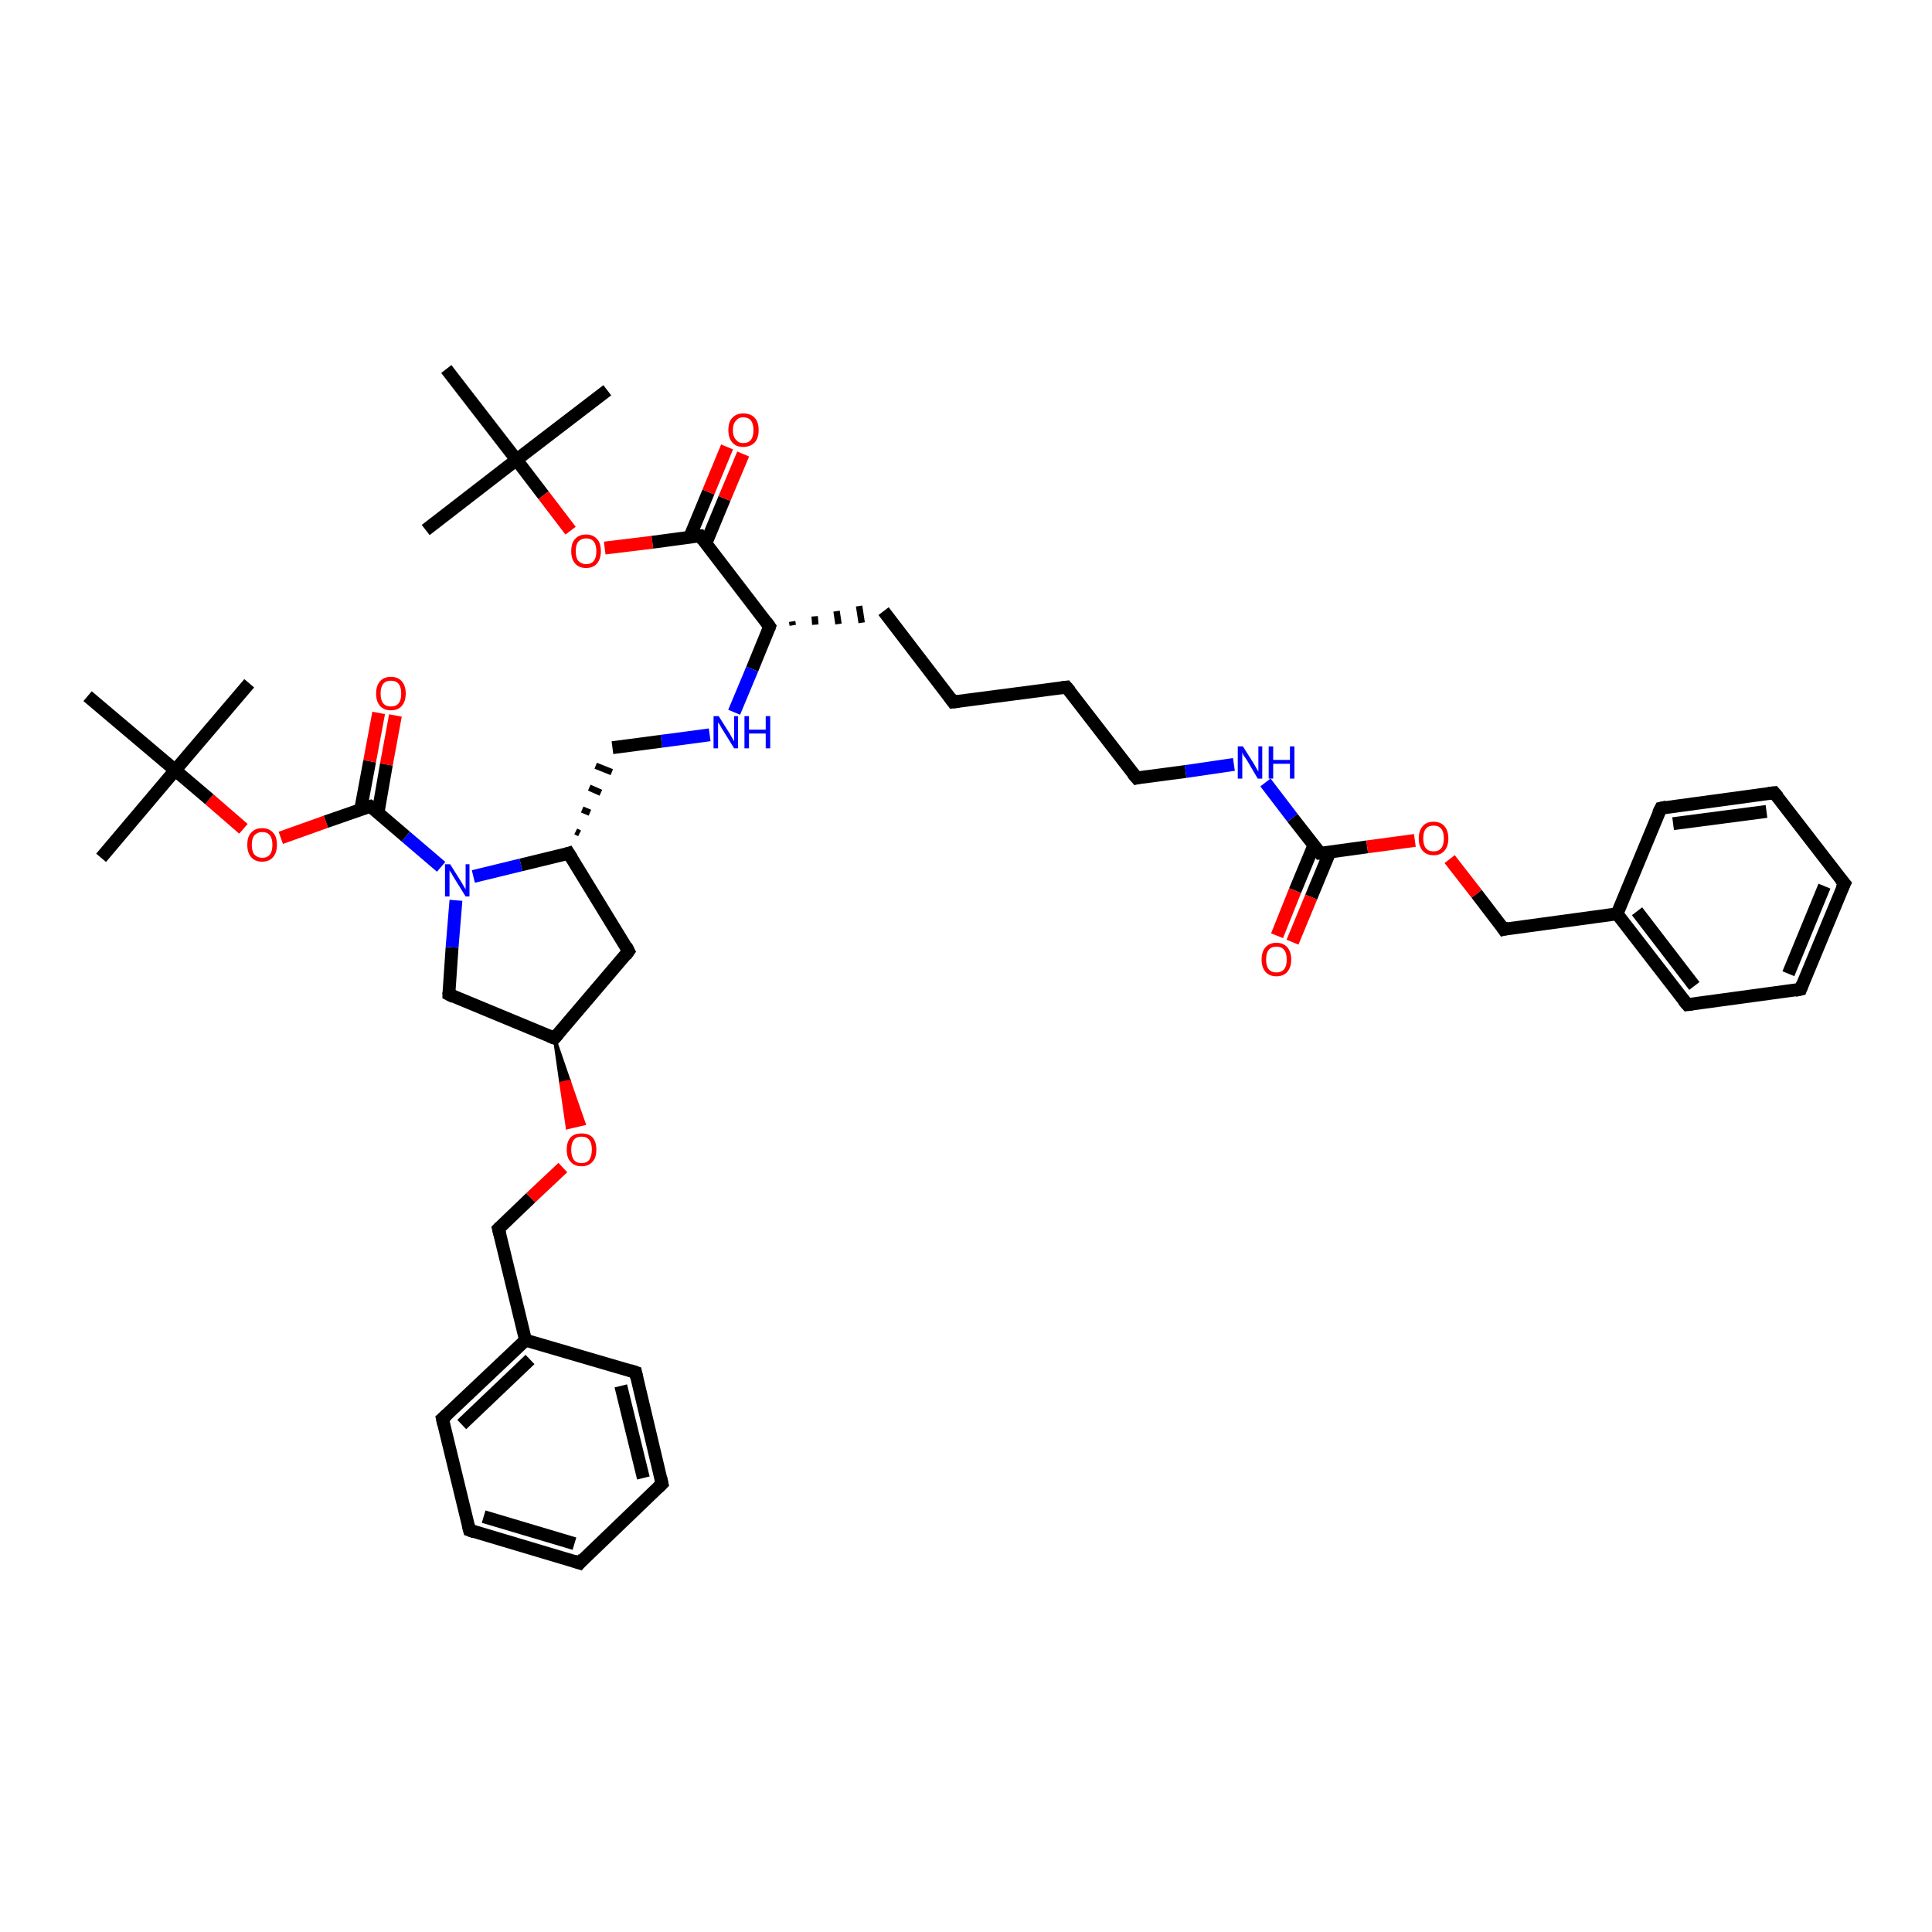 <?xml version='1.0' encoding='iso-8859-1'?>
<svg version='1.1' baseProfile='full'
              xmlns='http://www.w3.org/2000/svg'
                      xmlns:rdkit='http://www.rdkit.org/xml'
                      xmlns:xlink='http://www.w3.org/1999/xlink'
                  xml:space='preserve'
width='300px' height='300px' viewBox='0 0 300 300'>
<!-- END OF HEADER -->
<rect style='opacity:1.0;fill:#FFFFFF;stroke:none' width='300.0' height='300.0' x='0.0' y='0.0'> </rect>
<path class='bond-0 atom-0 atom-1' d='M 66.1,82.3 L 80.2,71.4' style='fill:none;fill-rule:evenodd;stroke:#000000;stroke-width:2.0px;stroke-linecap:butt;stroke-linejoin:miter;stroke-opacity:1' />
<path class='bond-1 atom-1 atom-2' d='M 80.2,71.4 L 94.3,60.6' style='fill:none;fill-rule:evenodd;stroke:#000000;stroke-width:2.0px;stroke-linecap:butt;stroke-linejoin:miter;stroke-opacity:1' />
<path class='bond-2 atom-1 atom-3' d='M 80.2,71.4 L 69.3,57.3' style='fill:none;fill-rule:evenodd;stroke:#000000;stroke-width:2.0px;stroke-linecap:butt;stroke-linejoin:miter;stroke-opacity:1' />
<path class='bond-3 atom-1 atom-4' d='M 80.2,71.4 L 84.4,76.9' style='fill:none;fill-rule:evenodd;stroke:#000000;stroke-width:2.0px;stroke-linecap:butt;stroke-linejoin:miter;stroke-opacity:1' />
<path class='bond-3 atom-1 atom-4' d='M 84.4,76.9 L 88.6,82.4' style='fill:none;fill-rule:evenodd;stroke:#FF0000;stroke-width:2.0px;stroke-linecap:butt;stroke-linejoin:miter;stroke-opacity:1' />
<path class='bond-4 atom-4 atom-5' d='M 93.9,85.1 L 101.3,84.2' style='fill:none;fill-rule:evenodd;stroke:#FF0000;stroke-width:2.0px;stroke-linecap:butt;stroke-linejoin:miter;stroke-opacity:1' />
<path class='bond-4 atom-4 atom-5' d='M 101.3,84.2 L 108.7,83.2' style='fill:none;fill-rule:evenodd;stroke:#000000;stroke-width:2.0px;stroke-linecap:butt;stroke-linejoin:miter;stroke-opacity:1' />
<path class='bond-5 atom-5 atom-6' d='M 109.6,84.4 L 112.5,77.4' style='fill:none;fill-rule:evenodd;stroke:#000000;stroke-width:2.0px;stroke-linecap:butt;stroke-linejoin:miter;stroke-opacity:1' />
<path class='bond-5 atom-5 atom-6' d='M 112.5,77.4 L 115.4,70.5' style='fill:none;fill-rule:evenodd;stroke:#FF0000;stroke-width:2.0px;stroke-linecap:butt;stroke-linejoin:miter;stroke-opacity:1' />
<path class='bond-5 atom-5 atom-6' d='M 107.1,83.4 L 110.0,76.4' style='fill:none;fill-rule:evenodd;stroke:#000000;stroke-width:2.0px;stroke-linecap:butt;stroke-linejoin:miter;stroke-opacity:1' />
<path class='bond-5 atom-5 atom-6' d='M 110.0,76.4 L 112.9,69.4' style='fill:none;fill-rule:evenodd;stroke:#FF0000;stroke-width:2.0px;stroke-linecap:butt;stroke-linejoin:miter;stroke-opacity:1' />
<path class='bond-6 atom-5 atom-7' d='M 108.7,83.2 L 119.5,97.3' style='fill:none;fill-rule:evenodd;stroke:#000000;stroke-width:2.0px;stroke-linecap:butt;stroke-linejoin:miter;stroke-opacity:1' />
<path class='bond-7 atom-7 atom-8' d='M 123.1,97.1 L 123.0,96.5' style='fill:none;fill-rule:evenodd;stroke:#000000;stroke-width:1.0px;stroke-linecap:butt;stroke-linejoin:miter;stroke-opacity:1' />
<path class='bond-7 atom-7 atom-8' d='M 126.6,97.0 L 126.5,95.7' style='fill:none;fill-rule:evenodd;stroke:#000000;stroke-width:1.0px;stroke-linecap:butt;stroke-linejoin:miter;stroke-opacity:1' />
<path class='bond-7 atom-7 atom-8' d='M 130.2,96.9 L 129.9,94.9' style='fill:none;fill-rule:evenodd;stroke:#000000;stroke-width:1.0px;stroke-linecap:butt;stroke-linejoin:miter;stroke-opacity:1' />
<path class='bond-7 atom-7 atom-8' d='M 133.8,96.7 L 133.4,94.1' style='fill:none;fill-rule:evenodd;stroke:#000000;stroke-width:1.0px;stroke-linecap:butt;stroke-linejoin:miter;stroke-opacity:1' />
<path class='bond-8 atom-8 atom-9' d='M 137.2,94.9 L 148.0,109.0' style='fill:none;fill-rule:evenodd;stroke:#000000;stroke-width:2.0px;stroke-linecap:butt;stroke-linejoin:miter;stroke-opacity:1' />
<path class='bond-9 atom-9 atom-10' d='M 148.0,109.0 L 165.6,106.7' style='fill:none;fill-rule:evenodd;stroke:#000000;stroke-width:2.0px;stroke-linecap:butt;stroke-linejoin:miter;stroke-opacity:1' />
<path class='bond-10 atom-10 atom-11' d='M 165.6,106.7 L 176.5,120.8' style='fill:none;fill-rule:evenodd;stroke:#000000;stroke-width:2.0px;stroke-linecap:butt;stroke-linejoin:miter;stroke-opacity:1' />
<path class='bond-11 atom-11 atom-12' d='M 176.5,120.8 L 184.1,119.8' style='fill:none;fill-rule:evenodd;stroke:#000000;stroke-width:2.0px;stroke-linecap:butt;stroke-linejoin:miter;stroke-opacity:1' />
<path class='bond-11 atom-11 atom-12' d='M 184.1,119.8 L 191.6,118.7' style='fill:none;fill-rule:evenodd;stroke:#0000FF;stroke-width:2.0px;stroke-linecap:butt;stroke-linejoin:miter;stroke-opacity:1' />
<path class='bond-12 atom-12 atom-13' d='M 196.5,121.5 L 200.7,127.0' style='fill:none;fill-rule:evenodd;stroke:#0000FF;stroke-width:2.0px;stroke-linecap:butt;stroke-linejoin:miter;stroke-opacity:1' />
<path class='bond-12 atom-12 atom-13' d='M 200.7,127.0 L 205.0,132.5' style='fill:none;fill-rule:evenodd;stroke:#000000;stroke-width:2.0px;stroke-linecap:butt;stroke-linejoin:miter;stroke-opacity:1' />
<path class='bond-13 atom-13 atom-14' d='M 204.0,131.3 L 201.1,138.3' style='fill:none;fill-rule:evenodd;stroke:#000000;stroke-width:2.0px;stroke-linecap:butt;stroke-linejoin:miter;stroke-opacity:1' />
<path class='bond-13 atom-13 atom-14' d='M 201.1,138.3 L 198.3,145.3' style='fill:none;fill-rule:evenodd;stroke:#FF0000;stroke-width:2.0px;stroke-linecap:butt;stroke-linejoin:miter;stroke-opacity:1' />
<path class='bond-13 atom-13 atom-14' d='M 206.5,132.3 L 203.6,139.3' style='fill:none;fill-rule:evenodd;stroke:#000000;stroke-width:2.0px;stroke-linecap:butt;stroke-linejoin:miter;stroke-opacity:1' />
<path class='bond-13 atom-13 atom-14' d='M 203.6,139.3 L 200.7,146.3' style='fill:none;fill-rule:evenodd;stroke:#FF0000;stroke-width:2.0px;stroke-linecap:butt;stroke-linejoin:miter;stroke-opacity:1' />
<path class='bond-14 atom-13 atom-15' d='M 205.0,132.5 L 212.3,131.5' style='fill:none;fill-rule:evenodd;stroke:#000000;stroke-width:2.0px;stroke-linecap:butt;stroke-linejoin:miter;stroke-opacity:1' />
<path class='bond-14 atom-13 atom-15' d='M 212.3,131.5 L 219.7,130.5' style='fill:none;fill-rule:evenodd;stroke:#FF0000;stroke-width:2.0px;stroke-linecap:butt;stroke-linejoin:miter;stroke-opacity:1' />
<path class='bond-15 atom-15 atom-16' d='M 225.1,133.4 L 229.3,138.8' style='fill:none;fill-rule:evenodd;stroke:#FF0000;stroke-width:2.0px;stroke-linecap:butt;stroke-linejoin:miter;stroke-opacity:1' />
<path class='bond-15 atom-15 atom-16' d='M 229.3,138.8 L 233.5,144.3' style='fill:none;fill-rule:evenodd;stroke:#000000;stroke-width:2.0px;stroke-linecap:butt;stroke-linejoin:miter;stroke-opacity:1' />
<path class='bond-16 atom-16 atom-17' d='M 233.5,144.3 L 251.1,141.9' style='fill:none;fill-rule:evenodd;stroke:#000000;stroke-width:2.0px;stroke-linecap:butt;stroke-linejoin:miter;stroke-opacity:1' />
<path class='bond-17 atom-17 atom-18' d='M 251.1,141.9 L 262.0,156.0' style='fill:none;fill-rule:evenodd;stroke:#000000;stroke-width:2.0px;stroke-linecap:butt;stroke-linejoin:miter;stroke-opacity:1' />
<path class='bond-17 atom-17 atom-18' d='M 254.2,141.5 L 263.1,153.1' style='fill:none;fill-rule:evenodd;stroke:#000000;stroke-width:2.0px;stroke-linecap:butt;stroke-linejoin:miter;stroke-opacity:1' />
<path class='bond-18 atom-18 atom-19' d='M 262.0,156.0 L 279.6,153.6' style='fill:none;fill-rule:evenodd;stroke:#000000;stroke-width:2.0px;stroke-linecap:butt;stroke-linejoin:miter;stroke-opacity:1' />
<path class='bond-19 atom-19 atom-20' d='M 279.6,153.6 L 286.4,137.2' style='fill:none;fill-rule:evenodd;stroke:#000000;stroke-width:2.0px;stroke-linecap:butt;stroke-linejoin:miter;stroke-opacity:1' />
<path class='bond-19 atom-19 atom-20' d='M 277.7,151.2 L 283.3,137.6' style='fill:none;fill-rule:evenodd;stroke:#000000;stroke-width:2.0px;stroke-linecap:butt;stroke-linejoin:miter;stroke-opacity:1' />
<path class='bond-20 atom-20 atom-21' d='M 286.4,137.2 L 275.5,123.1' style='fill:none;fill-rule:evenodd;stroke:#000000;stroke-width:2.0px;stroke-linecap:butt;stroke-linejoin:miter;stroke-opacity:1' />
<path class='bond-21 atom-21 atom-22' d='M 275.5,123.1 L 257.9,125.5' style='fill:none;fill-rule:evenodd;stroke:#000000;stroke-width:2.0px;stroke-linecap:butt;stroke-linejoin:miter;stroke-opacity:1' />
<path class='bond-21 atom-21 atom-22' d='M 274.3,126.0 L 259.8,127.9' style='fill:none;fill-rule:evenodd;stroke:#000000;stroke-width:2.0px;stroke-linecap:butt;stroke-linejoin:miter;stroke-opacity:1' />
<path class='bond-22 atom-7 atom-23' d='M 119.5,97.3 L 116.8,103.9' style='fill:none;fill-rule:evenodd;stroke:#000000;stroke-width:2.0px;stroke-linecap:butt;stroke-linejoin:miter;stroke-opacity:1' />
<path class='bond-22 atom-7 atom-23' d='M 116.8,103.9 L 114.0,110.6' style='fill:none;fill-rule:evenodd;stroke:#0000FF;stroke-width:2.0px;stroke-linecap:butt;stroke-linejoin:miter;stroke-opacity:1' />
<path class='bond-23 atom-23 atom-24' d='M 110.2,114.1 L 102.7,115.1' style='fill:none;fill-rule:evenodd;stroke:#0000FF;stroke-width:2.0px;stroke-linecap:butt;stroke-linejoin:miter;stroke-opacity:1' />
<path class='bond-23 atom-23 atom-24' d='M 102.7,115.1 L 95.1,116.1' style='fill:none;fill-rule:evenodd;stroke:#000000;stroke-width:2.0px;stroke-linecap:butt;stroke-linejoin:miter;stroke-opacity:1' />
<path class='bond-24 atom-25 atom-24' d='M 90.0,129.4 L 89.4,129.1' style='fill:none;fill-rule:evenodd;stroke:#000000;stroke-width:1.0px;stroke-linecap:butt;stroke-linejoin:miter;stroke-opacity:1' />
<path class='bond-24 atom-25 atom-24' d='M 91.6,126.2 L 90.4,125.7' style='fill:none;fill-rule:evenodd;stroke:#000000;stroke-width:1.0px;stroke-linecap:butt;stroke-linejoin:miter;stroke-opacity:1' />
<path class='bond-24 atom-25 atom-24' d='M 93.3,123.1 L 91.5,122.3' style='fill:none;fill-rule:evenodd;stroke:#000000;stroke-width:1.0px;stroke-linecap:butt;stroke-linejoin:miter;stroke-opacity:1' />
<path class='bond-24 atom-25 atom-24' d='M 95.0,119.9 L 92.5,118.9' style='fill:none;fill-rule:evenodd;stroke:#000000;stroke-width:1.0px;stroke-linecap:butt;stroke-linejoin:miter;stroke-opacity:1' />
<path class='bond-25 atom-25 atom-26' d='M 88.3,132.5 L 97.6,147.7' style='fill:none;fill-rule:evenodd;stroke:#000000;stroke-width:2.0px;stroke-linecap:butt;stroke-linejoin:miter;stroke-opacity:1' />
<path class='bond-26 atom-26 atom-27' d='M 97.6,147.7 L 86.1,161.2' style='fill:none;fill-rule:evenodd;stroke:#000000;stroke-width:2.0px;stroke-linecap:butt;stroke-linejoin:miter;stroke-opacity:1' />
<path class='bond-27 atom-27 atom-28' d='M 86.1,161.2 L 69.7,154.4' style='fill:none;fill-rule:evenodd;stroke:#000000;stroke-width:2.0px;stroke-linecap:butt;stroke-linejoin:miter;stroke-opacity:1' />
<path class='bond-28 atom-28 atom-29' d='M 69.7,154.4 L 70.2,147.1' style='fill:none;fill-rule:evenodd;stroke:#000000;stroke-width:2.0px;stroke-linecap:butt;stroke-linejoin:miter;stroke-opacity:1' />
<path class='bond-28 atom-28 atom-29' d='M 70.2,147.1 L 70.8,139.8' style='fill:none;fill-rule:evenodd;stroke:#0000FF;stroke-width:2.0px;stroke-linecap:butt;stroke-linejoin:miter;stroke-opacity:1' />
<path class='bond-29 atom-29 atom-30' d='M 68.5,134.6 L 63.0,129.9' style='fill:none;fill-rule:evenodd;stroke:#0000FF;stroke-width:2.0px;stroke-linecap:butt;stroke-linejoin:miter;stroke-opacity:1' />
<path class='bond-29 atom-29 atom-30' d='M 63.0,129.9 L 57.5,125.2' style='fill:none;fill-rule:evenodd;stroke:#000000;stroke-width:2.0px;stroke-linecap:butt;stroke-linejoin:miter;stroke-opacity:1' />
<path class='bond-30 atom-30 atom-31' d='M 58.7,126.2 L 60.0,118.7' style='fill:none;fill-rule:evenodd;stroke:#000000;stroke-width:2.0px;stroke-linecap:butt;stroke-linejoin:miter;stroke-opacity:1' />
<path class='bond-30 atom-30 atom-31' d='M 60.0,118.7 L 61.4,111.1' style='fill:none;fill-rule:evenodd;stroke:#FF0000;stroke-width:2.0px;stroke-linecap:butt;stroke-linejoin:miter;stroke-opacity:1' />
<path class='bond-30 atom-30 atom-31' d='M 56.0,125.7 L 57.4,118.2' style='fill:none;fill-rule:evenodd;stroke:#000000;stroke-width:2.0px;stroke-linecap:butt;stroke-linejoin:miter;stroke-opacity:1' />
<path class='bond-30 atom-30 atom-31' d='M 57.4,118.2 L 58.8,110.7' style='fill:none;fill-rule:evenodd;stroke:#FF0000;stroke-width:2.0px;stroke-linecap:butt;stroke-linejoin:miter;stroke-opacity:1' />
<path class='bond-31 atom-30 atom-32' d='M 57.5,125.2 L 50.6,127.6' style='fill:none;fill-rule:evenodd;stroke:#000000;stroke-width:2.0px;stroke-linecap:butt;stroke-linejoin:miter;stroke-opacity:1' />
<path class='bond-31 atom-30 atom-32' d='M 50.6,127.6 L 43.6,130.1' style='fill:none;fill-rule:evenodd;stroke:#FF0000;stroke-width:2.0px;stroke-linecap:butt;stroke-linejoin:miter;stroke-opacity:1' />
<path class='bond-32 atom-32 atom-33' d='M 37.8,128.7 L 32.5,124.1' style='fill:none;fill-rule:evenodd;stroke:#FF0000;stroke-width:2.0px;stroke-linecap:butt;stroke-linejoin:miter;stroke-opacity:1' />
<path class='bond-32 atom-32 atom-33' d='M 32.5,124.1 L 27.2,119.6' style='fill:none;fill-rule:evenodd;stroke:#000000;stroke-width:2.0px;stroke-linecap:butt;stroke-linejoin:miter;stroke-opacity:1' />
<path class='bond-33 atom-33 atom-34' d='M 27.2,119.6 L 15.7,133.2' style='fill:none;fill-rule:evenodd;stroke:#000000;stroke-width:2.0px;stroke-linecap:butt;stroke-linejoin:miter;stroke-opacity:1' />
<path class='bond-34 atom-33 atom-35' d='M 27.2,119.6 L 38.7,106.1' style='fill:none;fill-rule:evenodd;stroke:#000000;stroke-width:2.0px;stroke-linecap:butt;stroke-linejoin:miter;stroke-opacity:1' />
<path class='bond-35 atom-33 atom-36' d='M 27.2,119.6 L 13.6,108.1' style='fill:none;fill-rule:evenodd;stroke:#000000;stroke-width:2.0px;stroke-linecap:butt;stroke-linejoin:miter;stroke-opacity:1' />
<path class='bond-36 atom-27 atom-37' d='M 86.1,161.2 L 88.4,167.9 L 87.1,168.2 Z' style='fill:#000000;fill-rule:evenodd;fill-opacity:1;stroke:#000000;stroke-width:0.5px;stroke-linecap:butt;stroke-linejoin:miter;stroke-opacity:1;' />
<path class='bond-36 atom-27 atom-37' d='M 88.4,167.9 L 88.1,175.1 L 90.7,174.5 Z' style='fill:#FF0000;fill-rule:evenodd;fill-opacity:1;stroke:#FF0000;stroke-width:0.5px;stroke-linecap:butt;stroke-linejoin:miter;stroke-opacity:1;' />
<path class='bond-36 atom-27 atom-37' d='M 88.4,167.9 L 87.1,168.2 L 88.1,175.1 Z' style='fill:#FF0000;fill-rule:evenodd;fill-opacity:1;stroke:#FF0000;stroke-width:0.5px;stroke-linecap:butt;stroke-linejoin:miter;stroke-opacity:1;' />
<path class='bond-37 atom-37 atom-38' d='M 87.4,181.3 L 82.4,186.0' style='fill:none;fill-rule:evenodd;stroke:#FF0000;stroke-width:2.0px;stroke-linecap:butt;stroke-linejoin:miter;stroke-opacity:1' />
<path class='bond-37 atom-37 atom-38' d='M 82.4,186.0 L 77.4,190.8' style='fill:none;fill-rule:evenodd;stroke:#000000;stroke-width:2.0px;stroke-linecap:butt;stroke-linejoin:miter;stroke-opacity:1' />
<path class='bond-38 atom-38 atom-39' d='M 77.4,190.8 L 81.6,208.1' style='fill:none;fill-rule:evenodd;stroke:#000000;stroke-width:2.0px;stroke-linecap:butt;stroke-linejoin:miter;stroke-opacity:1' />
<path class='bond-39 atom-39 atom-40' d='M 81.6,208.1 L 68.7,220.3' style='fill:none;fill-rule:evenodd;stroke:#000000;stroke-width:2.0px;stroke-linecap:butt;stroke-linejoin:miter;stroke-opacity:1' />
<path class='bond-39 atom-39 atom-40' d='M 82.3,211.1 L 71.7,221.2' style='fill:none;fill-rule:evenodd;stroke:#000000;stroke-width:2.0px;stroke-linecap:butt;stroke-linejoin:miter;stroke-opacity:1' />
<path class='bond-40 atom-40 atom-41' d='M 68.7,220.3 L 72.9,237.6' style='fill:none;fill-rule:evenodd;stroke:#000000;stroke-width:2.0px;stroke-linecap:butt;stroke-linejoin:miter;stroke-opacity:1' />
<path class='bond-41 atom-41 atom-42' d='M 72.9,237.6 L 90.0,242.7' style='fill:none;fill-rule:evenodd;stroke:#000000;stroke-width:2.0px;stroke-linecap:butt;stroke-linejoin:miter;stroke-opacity:1' />
<path class='bond-41 atom-41 atom-42' d='M 75.1,235.5 L 89.2,239.7' style='fill:none;fill-rule:evenodd;stroke:#000000;stroke-width:2.0px;stroke-linecap:butt;stroke-linejoin:miter;stroke-opacity:1' />
<path class='bond-42 atom-42 atom-43' d='M 90.0,242.7 L 102.8,230.4' style='fill:none;fill-rule:evenodd;stroke:#000000;stroke-width:2.0px;stroke-linecap:butt;stroke-linejoin:miter;stroke-opacity:1' />
<path class='bond-43 atom-43 atom-44' d='M 102.8,230.4 L 98.7,213.1' style='fill:none;fill-rule:evenodd;stroke:#000000;stroke-width:2.0px;stroke-linecap:butt;stroke-linejoin:miter;stroke-opacity:1' />
<path class='bond-43 atom-43 atom-44' d='M 99.9,229.5 L 96.4,215.2' style='fill:none;fill-rule:evenodd;stroke:#000000;stroke-width:2.0px;stroke-linecap:butt;stroke-linejoin:miter;stroke-opacity:1' />
<path class='bond-44 atom-22 atom-17' d='M 257.9,125.5 L 251.1,141.9' style='fill:none;fill-rule:evenodd;stroke:#000000;stroke-width:2.0px;stroke-linecap:butt;stroke-linejoin:miter;stroke-opacity:1' />
<path class='bond-45 atom-29 atom-25' d='M 73.5,136.1 L 80.9,134.3' style='fill:none;fill-rule:evenodd;stroke:#0000FF;stroke-width:2.0px;stroke-linecap:butt;stroke-linejoin:miter;stroke-opacity:1' />
<path class='bond-45 atom-29 atom-25' d='M 80.9,134.3 L 88.3,132.5' style='fill:none;fill-rule:evenodd;stroke:#000000;stroke-width:2.0px;stroke-linecap:butt;stroke-linejoin:miter;stroke-opacity:1' />
<path class='bond-46 atom-44 atom-39' d='M 98.7,213.1 L 81.6,208.1' style='fill:none;fill-rule:evenodd;stroke:#000000;stroke-width:2.0px;stroke-linecap:butt;stroke-linejoin:miter;stroke-opacity:1' />
<path d='M 108.3,83.2 L 108.7,83.2 L 109.2,83.9' style='fill:none;stroke:#000000;stroke-width:2.0px;stroke-linecap:butt;stroke-linejoin:miter;stroke-opacity:1;' />
<path d='M 119.0,96.6 L 119.5,97.3 L 119.4,97.6' style='fill:none;stroke:#000000;stroke-width:2.0px;stroke-linecap:butt;stroke-linejoin:miter;stroke-opacity:1;' />
<path d='M 147.5,108.3 L 148.0,109.0 L 148.9,108.9' style='fill:none;stroke:#000000;stroke-width:2.0px;stroke-linecap:butt;stroke-linejoin:miter;stroke-opacity:1;' />
<path d='M 164.8,106.8 L 165.6,106.7 L 166.2,107.4' style='fill:none;stroke:#000000;stroke-width:2.0px;stroke-linecap:butt;stroke-linejoin:miter;stroke-opacity:1;' />
<path d='M 175.9,120.1 L 176.5,120.8 L 176.9,120.7' style='fill:none;stroke:#000000;stroke-width:2.0px;stroke-linecap:butt;stroke-linejoin:miter;stroke-opacity:1;' />
<path d='M 204.8,132.2 L 205.0,132.5 L 205.3,132.5' style='fill:none;stroke:#000000;stroke-width:2.0px;stroke-linecap:butt;stroke-linejoin:miter;stroke-opacity:1;' />
<path d='M 233.3,144.0 L 233.5,144.3 L 234.3,144.1' style='fill:none;stroke:#000000;stroke-width:2.0px;stroke-linecap:butt;stroke-linejoin:miter;stroke-opacity:1;' />
<path d='M 261.4,155.3 L 262.0,156.0 L 262.8,155.9' style='fill:none;stroke:#000000;stroke-width:2.0px;stroke-linecap:butt;stroke-linejoin:miter;stroke-opacity:1;' />
<path d='M 278.7,153.8 L 279.6,153.6 L 279.9,152.8' style='fill:none;stroke:#000000;stroke-width:2.0px;stroke-linecap:butt;stroke-linejoin:miter;stroke-opacity:1;' />
<path d='M 286.0,138.0 L 286.4,137.2 L 285.8,136.5' style='fill:none;stroke:#000000;stroke-width:2.0px;stroke-linecap:butt;stroke-linejoin:miter;stroke-opacity:1;' />
<path d='M 276.1,123.8 L 275.5,123.1 L 274.6,123.2' style='fill:none;stroke:#000000;stroke-width:2.0px;stroke-linecap:butt;stroke-linejoin:miter;stroke-opacity:1;' />
<path d='M 258.8,125.3 L 257.9,125.5 L 257.5,126.3' style='fill:none;stroke:#000000;stroke-width:2.0px;stroke-linecap:butt;stroke-linejoin:miter;stroke-opacity:1;' />
<path d='M 88.8,133.3 L 88.3,132.5 L 88.0,132.6' style='fill:none;stroke:#000000;stroke-width:2.0px;stroke-linecap:butt;stroke-linejoin:miter;stroke-opacity:1;' />
<path d='M 97.2,146.9 L 97.6,147.7 L 97.1,148.4' style='fill:none;stroke:#000000;stroke-width:2.0px;stroke-linecap:butt;stroke-linejoin:miter;stroke-opacity:1;' />
<path d='M 86.7,160.5 L 86.1,161.2 L 85.3,160.9' style='fill:none;stroke:#000000;stroke-width:2.0px;stroke-linecap:butt;stroke-linejoin:miter;stroke-opacity:1;' />
<path d='M 70.5,154.8 L 69.7,154.4 L 69.7,154.1' style='fill:none;stroke:#000000;stroke-width:2.0px;stroke-linecap:butt;stroke-linejoin:miter;stroke-opacity:1;' />
<path d='M 57.8,125.4 L 57.5,125.2 L 57.1,125.3' style='fill:none;stroke:#000000;stroke-width:2.0px;stroke-linecap:butt;stroke-linejoin:miter;stroke-opacity:1;' />
<path d='M 77.7,190.5 L 77.4,190.8 L 77.6,191.6' style='fill:none;stroke:#000000;stroke-width:2.0px;stroke-linecap:butt;stroke-linejoin:miter;stroke-opacity:1;' />
<path d='M 69.4,219.7 L 68.7,220.3 L 68.9,221.2' style='fill:none;stroke:#000000;stroke-width:2.0px;stroke-linecap:butt;stroke-linejoin:miter;stroke-opacity:1;' />
<path d='M 72.7,236.8 L 72.9,237.6 L 73.7,237.9' style='fill:none;stroke:#000000;stroke-width:2.0px;stroke-linecap:butt;stroke-linejoin:miter;stroke-opacity:1;' />
<path d='M 89.1,242.4 L 90.0,242.7 L 90.6,242.0' style='fill:none;stroke:#000000;stroke-width:2.0px;stroke-linecap:butt;stroke-linejoin:miter;stroke-opacity:1;' />
<path d='M 102.2,231.0 L 102.8,230.4 L 102.6,229.5' style='fill:none;stroke:#000000;stroke-width:2.0px;stroke-linecap:butt;stroke-linejoin:miter;stroke-opacity:1;' />
<path d='M 98.9,214.0 L 98.7,213.1 L 97.8,212.8' style='fill:none;stroke:#000000;stroke-width:2.0px;stroke-linecap:butt;stroke-linejoin:miter;stroke-opacity:1;' />
<path class='atom-4' d='M 88.7 85.6
Q 88.7 84.3, 89.3 83.7
Q 89.9 83.0, 91.0 83.0
Q 92.1 83.0, 92.7 83.7
Q 93.3 84.3, 93.3 85.6
Q 93.3 86.8, 92.7 87.5
Q 92.1 88.2, 91.0 88.2
Q 89.9 88.2, 89.3 87.5
Q 88.7 86.8, 88.7 85.6
M 91.0 87.6
Q 91.8 87.6, 92.2 87.1
Q 92.6 86.6, 92.6 85.6
Q 92.6 84.6, 92.2 84.1
Q 91.8 83.6, 91.0 83.6
Q 90.3 83.6, 89.8 84.1
Q 89.4 84.6, 89.4 85.6
Q 89.4 86.6, 89.8 87.1
Q 90.3 87.6, 91.0 87.6
' fill='#FF0000'/>
<path class='atom-6' d='M 113.1 66.8
Q 113.1 65.5, 113.7 64.9
Q 114.3 64.2, 115.4 64.2
Q 116.6 64.2, 117.2 64.9
Q 117.8 65.5, 117.8 66.8
Q 117.8 68.0, 117.2 68.7
Q 116.5 69.4, 115.4 69.4
Q 114.3 69.4, 113.7 68.7
Q 113.1 68.0, 113.1 66.8
M 115.4 68.8
Q 116.2 68.8, 116.6 68.3
Q 117.0 67.8, 117.0 66.8
Q 117.0 65.8, 116.6 65.3
Q 116.2 64.8, 115.4 64.8
Q 114.7 64.8, 114.3 65.3
Q 113.8 65.8, 113.8 66.8
Q 113.8 67.8, 114.3 68.3
Q 114.7 68.8, 115.4 68.8
' fill='#FF0000'/>
<path class='atom-12' d='M 193.0 115.9
L 194.7 118.6
Q 194.8 118.8, 195.1 119.3
Q 195.4 119.8, 195.4 119.8
L 195.4 115.9
L 196.0 115.9
L 196.0 120.9
L 195.3 120.9
L 193.6 118.0
Q 193.4 117.7, 193.1 117.3
Q 192.9 116.9, 192.9 116.8
L 192.9 120.9
L 192.2 120.9
L 192.2 115.9
L 193.0 115.9
' fill='#0000FF'/>
<path class='atom-12' d='M 197.0 115.9
L 197.7 115.9
L 197.7 118.0
L 200.3 118.0
L 200.3 115.9
L 201.0 115.9
L 201.0 120.9
L 200.3 120.9
L 200.3 118.6
L 197.7 118.6
L 197.7 120.9
L 197.0 120.9
L 197.0 115.9
' fill='#0000FF'/>
<path class='atom-14' d='M 195.9 149.0
Q 195.9 147.8, 196.5 147.1
Q 197.1 146.4, 198.2 146.4
Q 199.3 146.4, 199.9 147.1
Q 200.5 147.8, 200.5 149.0
Q 200.5 150.2, 199.9 150.9
Q 199.3 151.6, 198.2 151.6
Q 197.1 151.6, 196.5 150.9
Q 195.9 150.2, 195.9 149.0
M 198.2 151.0
Q 199.0 151.0, 199.4 150.5
Q 199.8 150.0, 199.8 149.0
Q 199.8 148.0, 199.4 147.5
Q 199.0 147.0, 198.2 147.0
Q 197.4 147.0, 197.0 147.5
Q 196.6 148.0, 196.6 149.0
Q 196.6 150.0, 197.0 150.5
Q 197.4 151.0, 198.2 151.0
' fill='#FF0000'/>
<path class='atom-15' d='M 220.3 130.2
Q 220.3 129.0, 220.9 128.3
Q 221.5 127.6, 222.6 127.6
Q 223.7 127.6, 224.3 128.3
Q 224.9 129.0, 224.9 130.2
Q 224.9 131.4, 224.3 132.1
Q 223.7 132.8, 222.6 132.8
Q 221.5 132.8, 220.9 132.1
Q 220.3 131.4, 220.3 130.2
M 222.6 132.2
Q 223.4 132.2, 223.8 131.7
Q 224.2 131.2, 224.2 130.2
Q 224.2 129.2, 223.8 128.7
Q 223.4 128.2, 222.6 128.2
Q 221.8 128.2, 221.4 128.7
Q 221.0 129.2, 221.0 130.2
Q 221.0 131.2, 221.4 131.7
Q 221.8 132.2, 222.6 132.2
' fill='#FF0000'/>
<path class='atom-23' d='M 111.6 111.2
L 113.3 113.9
Q 113.4 114.1, 113.7 114.6
Q 114.0 115.1, 114.0 115.1
L 114.0 111.2
L 114.6 111.2
L 114.6 116.2
L 114.0 116.2
L 112.2 113.3
Q 112.0 113.0, 111.8 112.6
Q 111.5 112.2, 111.5 112.1
L 111.5 116.2
L 110.8 116.2
L 110.8 111.2
L 111.6 111.2
' fill='#0000FF'/>
<path class='atom-23' d='M 115.6 111.2
L 116.3 111.2
L 116.3 113.3
L 118.9 113.3
L 118.9 111.2
L 119.6 111.2
L 119.6 116.2
L 118.9 116.2
L 118.9 113.9
L 116.3 113.9
L 116.3 116.2
L 115.6 116.2
L 115.6 111.2
' fill='#0000FF'/>
<path class='atom-29' d='M 69.9 134.2
L 71.6 136.9
Q 71.7 137.1, 72.0 137.6
Q 72.3 138.1, 72.3 138.1
L 72.3 134.2
L 72.9 134.2
L 72.9 139.2
L 72.3 139.2
L 70.5 136.3
Q 70.3 136.0, 70.1 135.6
Q 69.8 135.2, 69.8 135.1
L 69.8 139.2
L 69.1 139.2
L 69.1 134.2
L 69.9 134.2
' fill='#0000FF'/>
<path class='atom-31' d='M 58.4 107.7
Q 58.4 106.5, 59.0 105.8
Q 59.6 105.1, 60.7 105.1
Q 61.8 105.1, 62.4 105.8
Q 63.0 106.5, 63.0 107.7
Q 63.0 108.9, 62.4 109.6
Q 61.8 110.3, 60.7 110.3
Q 59.6 110.3, 59.0 109.6
Q 58.4 108.9, 58.4 107.7
M 60.7 109.7
Q 61.5 109.7, 61.9 109.2
Q 62.3 108.7, 62.3 107.7
Q 62.3 106.7, 61.9 106.2
Q 61.5 105.7, 60.7 105.7
Q 59.9 105.7, 59.5 106.2
Q 59.1 106.7, 59.1 107.7
Q 59.1 108.7, 59.5 109.2
Q 59.9 109.7, 60.7 109.7
' fill='#FF0000'/>
<path class='atom-32' d='M 38.4 131.2
Q 38.4 129.9, 39.0 129.3
Q 39.6 128.6, 40.7 128.6
Q 41.8 128.6, 42.4 129.3
Q 43.0 129.9, 43.0 131.2
Q 43.0 132.4, 42.4 133.1
Q 41.8 133.8, 40.7 133.8
Q 39.6 133.8, 39.0 133.1
Q 38.4 132.4, 38.4 131.2
M 40.7 133.2
Q 41.5 133.2, 41.9 132.7
Q 42.3 132.2, 42.3 131.2
Q 42.3 130.2, 41.9 129.7
Q 41.5 129.2, 40.7 129.2
Q 40.0 129.2, 39.5 129.7
Q 39.1 130.2, 39.1 131.2
Q 39.1 132.2, 39.5 132.7
Q 40.0 133.2, 40.7 133.2
' fill='#FF0000'/>
<path class='atom-37' d='M 88.0 178.5
Q 88.0 177.3, 88.6 176.6
Q 89.2 176.0, 90.3 176.0
Q 91.4 176.0, 92.0 176.6
Q 92.6 177.3, 92.6 178.5
Q 92.6 179.8, 92.0 180.4
Q 91.4 181.1, 90.3 181.1
Q 89.2 181.1, 88.6 180.4
Q 88.0 179.8, 88.0 178.5
M 90.3 180.6
Q 91.1 180.6, 91.5 180.1
Q 91.9 179.5, 91.9 178.5
Q 91.9 177.5, 91.5 177.0
Q 91.1 176.5, 90.3 176.5
Q 89.5 176.5, 89.1 177.0
Q 88.7 177.5, 88.7 178.5
Q 88.7 179.5, 89.1 180.1
Q 89.5 180.6, 90.3 180.6
' fill='#FF0000'/>
</svg>

